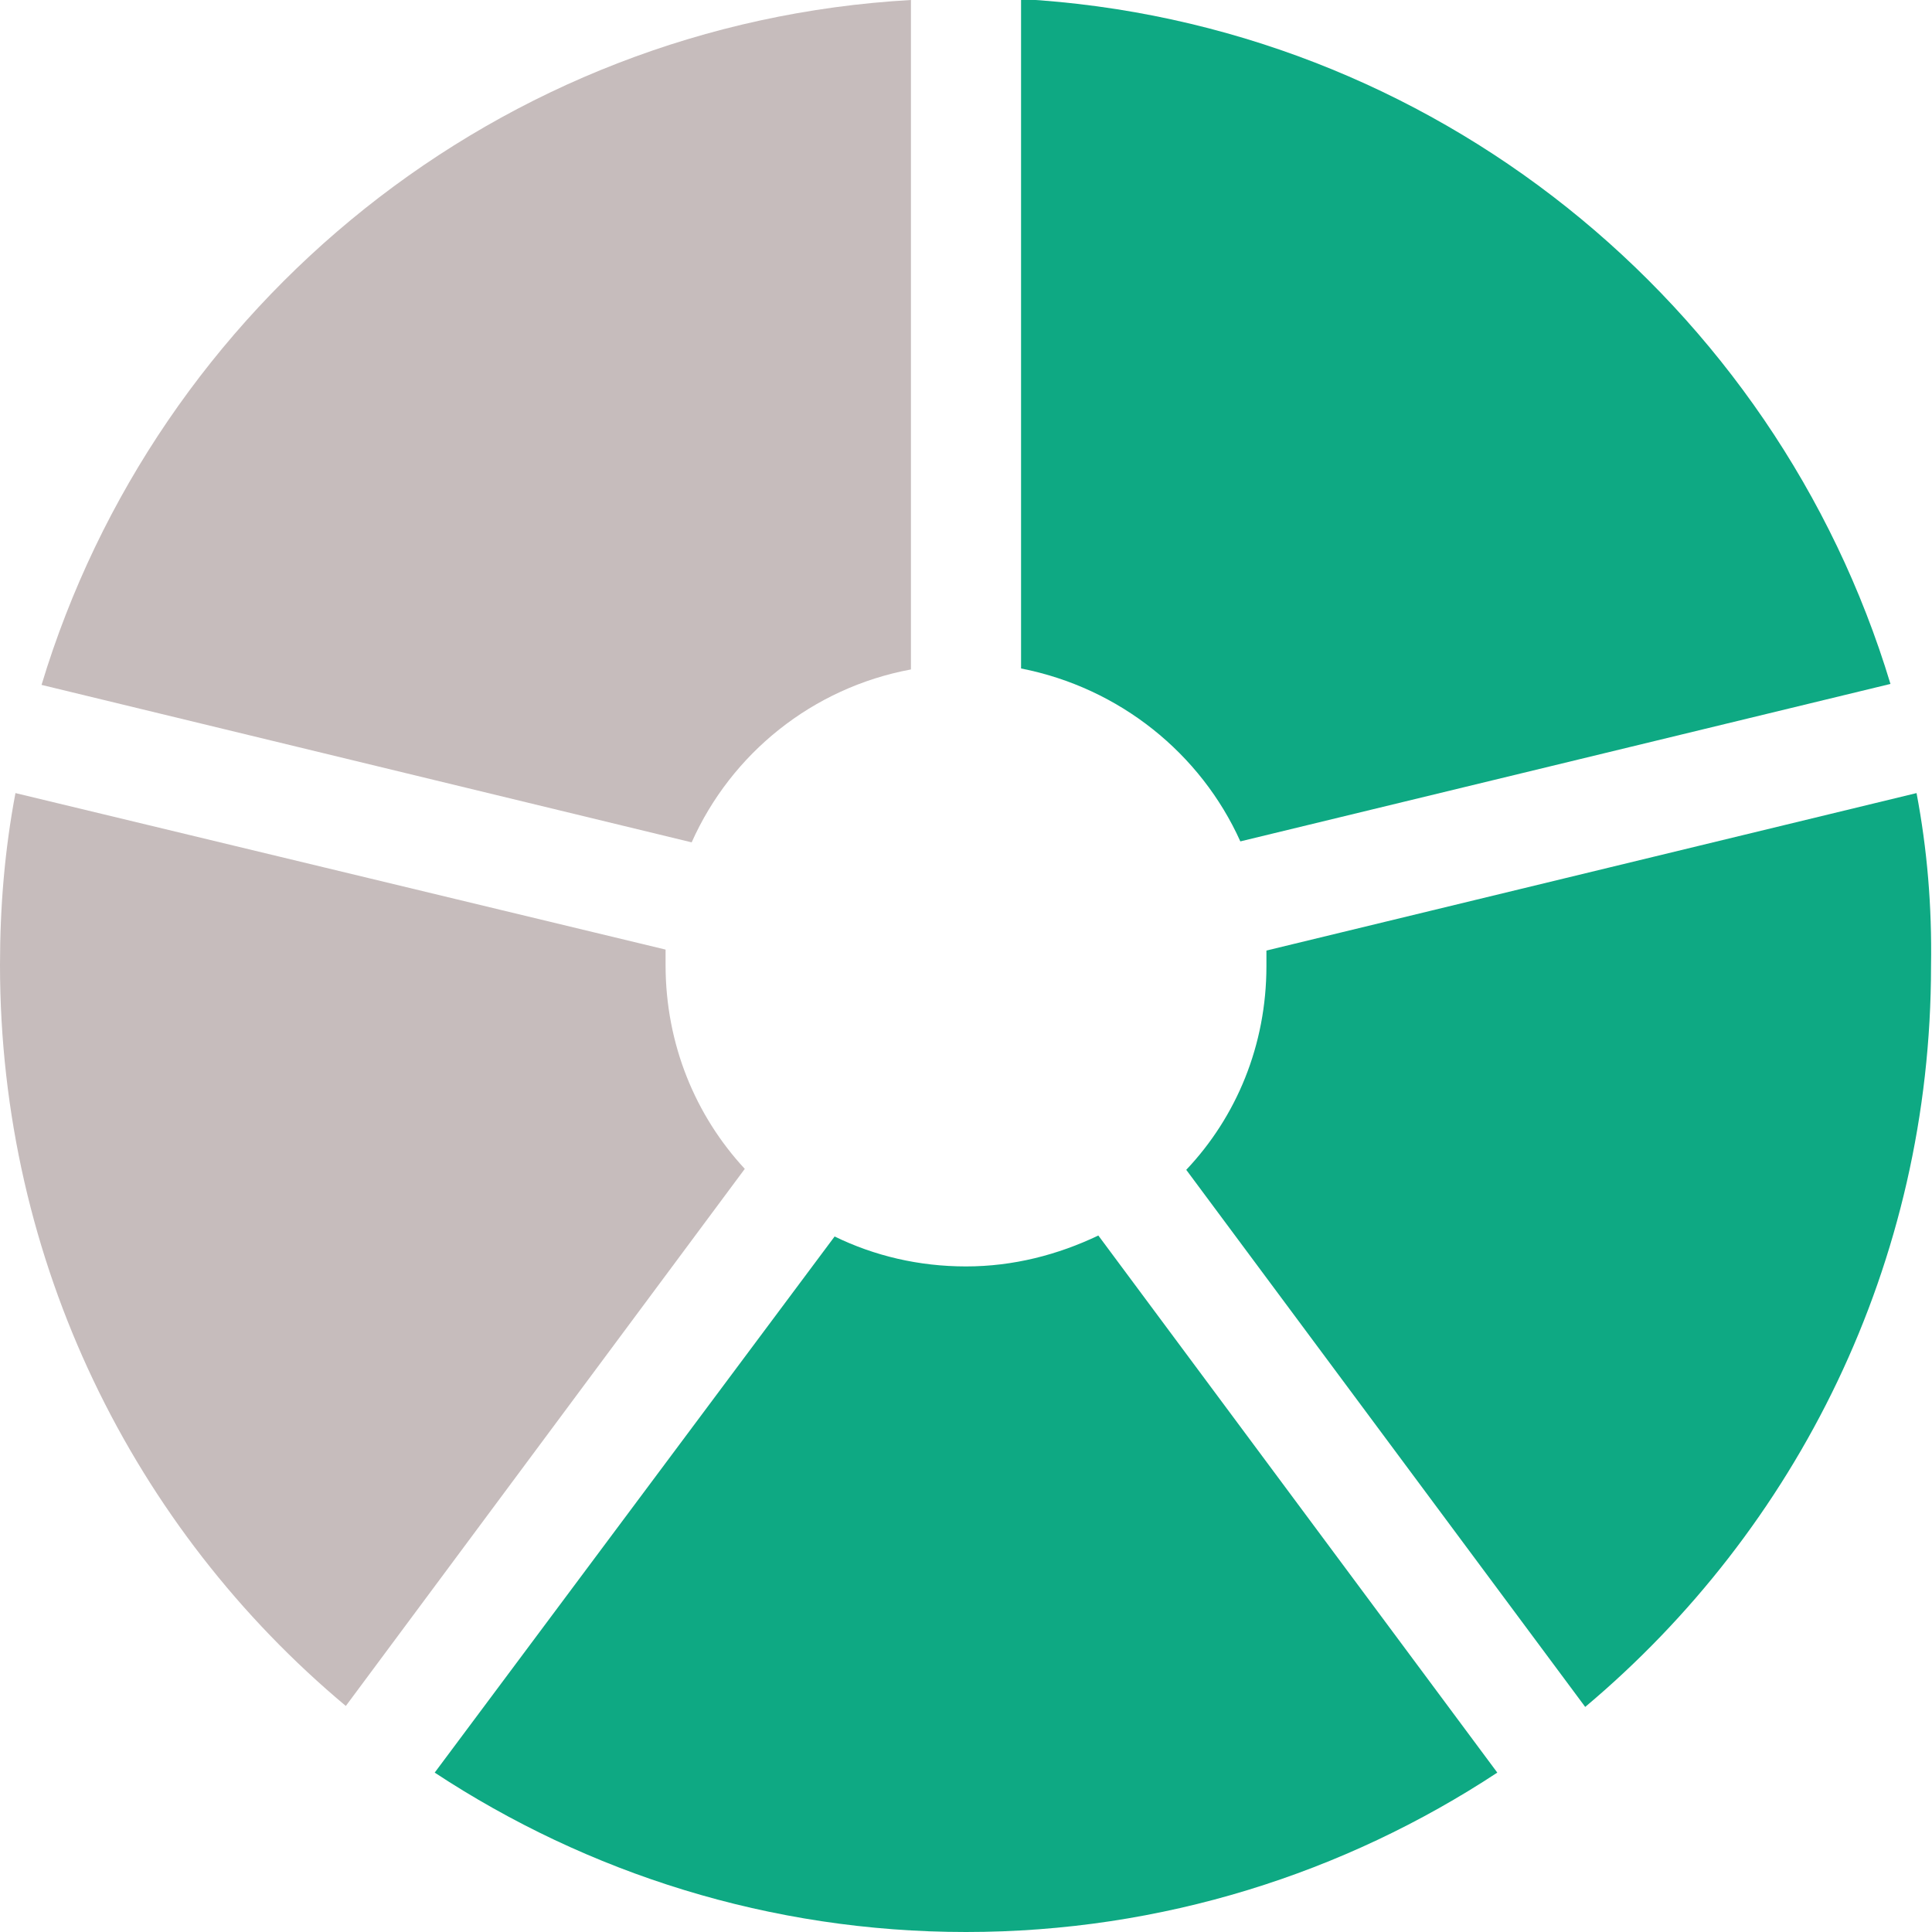 <?xml version="1.0" encoding="utf-8"?>
<!-- Generator: Adobe Illustrator 19.2.1, SVG Export Plug-In . SVG Version: 6.00 Build 0)  -->
<svg version="1.1" xmlns="http://www.w3.org/2000/svg" xmlns:xlink="http://www.w3.org/1999/xlink" x="0px" y="0px"
	 viewBox="0 0 200 200" style="enable-background:new 0 0 200 200;" xml:space="preserve">
<style type="text/css">
	.st0{display:none;}
	.st1{display:inline;fill:#C6BCBC;}
	.st2{display:inline;}
	.st3{fill:#0EA983;}
	.st4{fill:#C6BCBC;}
	.st5{display:inline;fill:#0EA983;}
</style>
<g id="Ebene_1" class="st0">
	<path class="st1" d="M128.4,87.1l67.3-16.2c-11.9-39.3-47.4-68.4-90-70.8v69.2C115.9,71.1,124.3,77.9,128.4,87.1"/>
	<path class="st1" d="M68.9,99.8c0-0.5,0-1.1,0-1.6L1.6,82C0.5,87.8,0,93.8,0,99.8c0,30.8,13.9,58.3,35.8,76.7L77.1,121
		C72,115.4,68.9,108,68.9,99.8"/>
	<path class="st1" d="M94.3,69.2V0c-42.6,2.4-78.1,31.5-90,70.8l67.3,16.2C75.7,77.9,84.1,71.1,94.3,69.2"/>
	<path class="st1" d="M100,131c-4.9,0-9.5-1.1-13.6-3.1L45,183.4c15.8,10.4,34.7,16.4,55,16.4c20.3,0,39.2-6,55-16.4l-41.3-55.6
		C109.5,129.8,104.9,131,100,131"/>
	<path class="st1" d="M198.4,82l-67.3,16.2c0,0.5,0,1.1,0,1.6c0,8.2-3.1,15.6-8.3,21.1l41.3,55.6c21.9-18.3,35.8-45.9,35.8-76.7
		C200,93.7,199.5,87.8,198.4,82"/>
</g>
<g id="Ebene_2" class="st0">
	<g class="st2">
		<path class="st3" d="M128.4,87.1l67.3-16.3c-11.9-39.4-47.4-68.5-90-70.9v69.3C115.9,71.2,124.3,78,128.4,87.1"/>
		<path class="st4" d="M68.9,99.9c0-0.5,0-1.1,0-1.6L1.6,82.1C0.5,87.9,0,93.8,0,99.9c0,30.8,13.9,58.4,35.8,76.8l41.3-55.6
			C72,115.5,68.9,108.1,68.9,99.9"/>
		<path class="st4" d="M94.3,69.3V0c-42.6,2.4-78.1,31.5-90,70.9l67.3,16.3C75.7,78,84.1,71.2,94.3,69.3"/>
		<path class="st4" d="M100,131.1c-4.9,0-9.5-1.1-13.6-3.1L45,183.5c15.8,10.4,34.7,16.5,55,16.5c20.3,0,39.2-6.1,55-16.5
			l-41.3-55.6C109.5,129.9,104.9,131.1,100,131.1"/>
		<path class="st4" d="M198.4,82.1l-67.3,16.3c0,0.5,0,1.1,0,1.6c0,8.2-3.1,15.6-8.3,21.1l41.3,55.6c21.9-18.4,35.8-45.9,35.8-76.8
			C200,93.8,199.5,87.9,198.4,82.1"/>
	</g>
</g>
<g id="Ebene_3" class="st0">
	<path class="st5" d="M128.4,87.1l67.3-16.3c-11.9-39.4-47.4-68.5-90-70.9v69.3C115.9,71.2,124.3,78,128.4,87.1"/>
	<path class="st1" d="M68.9,99.9c0-0.5,0-1.1,0-1.6L1.6,82.1C0.5,87.9,0,93.8,0,99.9c0,30.8,13.9,58.4,35.8,76.8l41.3-55.6
		C72,115.5,68.9,108.1,68.9,99.9"/>
	<path class="st1" d="M94.3,69.3V0c-42.6,2.4-78.1,31.5-90,70.9l67.3,16.3C75.7,78,84.1,71.2,94.3,69.3"/>
	<path class="st1" d="M100,131.1c-4.9,0-9.5-1.1-13.6-3.1L45,183.5c15.8,10.4,34.7,16.5,55,16.5c20.3,0,39.2-6.1,55-16.5l-41.3-55.6
		C109.5,129.9,104.9,131.1,100,131.1"/>
	<path class="st5" d="M198.4,82.1l-67.3,16.3c0,0.5,0,1.1,0,1.6c0,8.2-3.1,15.6-8.3,21.1l41.3,55.6c21.9-18.4,35.8-45.9,35.8-76.8
		C200,93.8,199.5,87.9,198.4,82.1"/>
</g>
<g id="Ebene_4">
	<path class="st3" d="M128.4,87.1l67.3-16.3c-11.9-39.4-47.4-68.5-90-70.9v69.3C115.9,71.2,124.3,78,128.4,87.1"/>
	<path class="st4" d="M68.9,99.9c0-0.5,0-1.1,0-1.6L1.6,82.1C0.5,87.9,0,93.8,0,99.9c0,30.8,13.9,58.4,35.8,76.7l41.3-55.6
		C72,115.5,68.9,108.1,68.9,99.9"/>
	<path class="st4" d="M94.3,69.3V0c-42.6,2.4-78.1,31.5-90,70.9l67.3,16.3C75.7,78,84.1,71.2,94.3,69.3"/>
	<path class="st3" d="M100,131.1c-4.9,0-9.5-1.1-13.6-3.1L45,183.5c15.8,10.4,34.7,16.5,55,16.5c20.3,0,39.2-6.1,55-16.5l-41.3-55.6
		C109.5,129.9,104.9,131.1,100,131.1"/>
	<path class="st3" d="M198.4,82.1l-67.3,16.3c0,0.5,0,1.1,0,1.6c0,8.2-3.1,15.6-8.3,21.1l41.3,55.6c21.9-18.4,35.8-45.9,35.8-76.7
		C200,93.8,199.5,87.9,198.4,82.1"/>
</g>
<g id="Ebene_5" class="st0">
	<path class="st5" d="M128.4,87.1l67.3-16.3c-11.9-39.4-47.4-68.5-90-70.9v69.3C115.9,71.2,124.3,78,128.4,87.1"/>
	<path class="st5" d="M68.9,99.9c0-0.5,0-1.1,0-1.6L1.6,82.1C0.5,87.9,0,93.8,0,99.9c0,30.8,13.9,58.4,35.8,76.7l41.3-55.6
		C72,115.5,68.9,108.1,68.9,99.9"/>
	<path class="st1" d="M94.3,69.3V0c-42.6,2.4-78.1,31.5-90,70.9l67.3,16.3C75.7,78,84.1,71.2,94.3,69.3"/>
	<path class="st5" d="M100,131.1c-4.9,0-9.5-1.1-13.6-3.1L45,183.5c15.8,10.4,34.7,16.5,55,16.5c20.3,0,39.2-6.1,55-16.5l-41.3-55.6
		C109.5,129.9,104.9,131.1,100,131.1"/>
	<path class="st5" d="M198.4,82.1l-67.3,16.3c0,0.5,0,1.1,0,1.6c0,8.2-3.1,15.6-8.3,21.1l41.3,55.6c21.9-18.4,35.8-45.9,35.8-76.7
		C200,93.8,199.5,87.9,198.4,82.1"/>
</g>
<g id="Ebene_6" class="st0">
	<path class="st5" d="M128.4,87.1l67.3-16.3c-11.9-39.4-47.4-68.5-90-70.9v69.3C115.9,71.2,124.3,78,128.4,87.1"/>
	<path class="st5" d="M68.9,99.9c0-0.5,0-1.1,0-1.6L1.6,82.1C0.5,87.9,0,93.8,0,99.9c0,30.8,13.9,58.4,35.8,76.7l41.3-55.6
		C72,115.5,68.9,108.1,68.9,99.9"/>
	<path class="st5" d="M94.3,69.3V0c-42.6,2.4-78.1,31.5-90,70.9l67.3,16.3C75.7,78,84.1,71.2,94.3,69.3"/>
	<path class="st5" d="M100,131.1c-4.9,0-9.5-1.1-13.6-3.1L45,183.5c15.8,10.4,34.7,16.5,55,16.5c20.3,0,39.2-6.1,55-16.5l-41.3-55.6
		C109.5,129.9,104.9,131.1,100,131.1"/>
	<path class="st5" d="M198.4,82.1l-67.3,16.3c0,0.5,0,1.1,0,1.6c0,8.2-3.1,15.6-8.3,21.1l41.3,55.6c21.9-18.4,35.8-45.9,35.8-76.7
		C200,93.8,199.5,87.9,198.4,82.1"/>
</g>
</svg>
